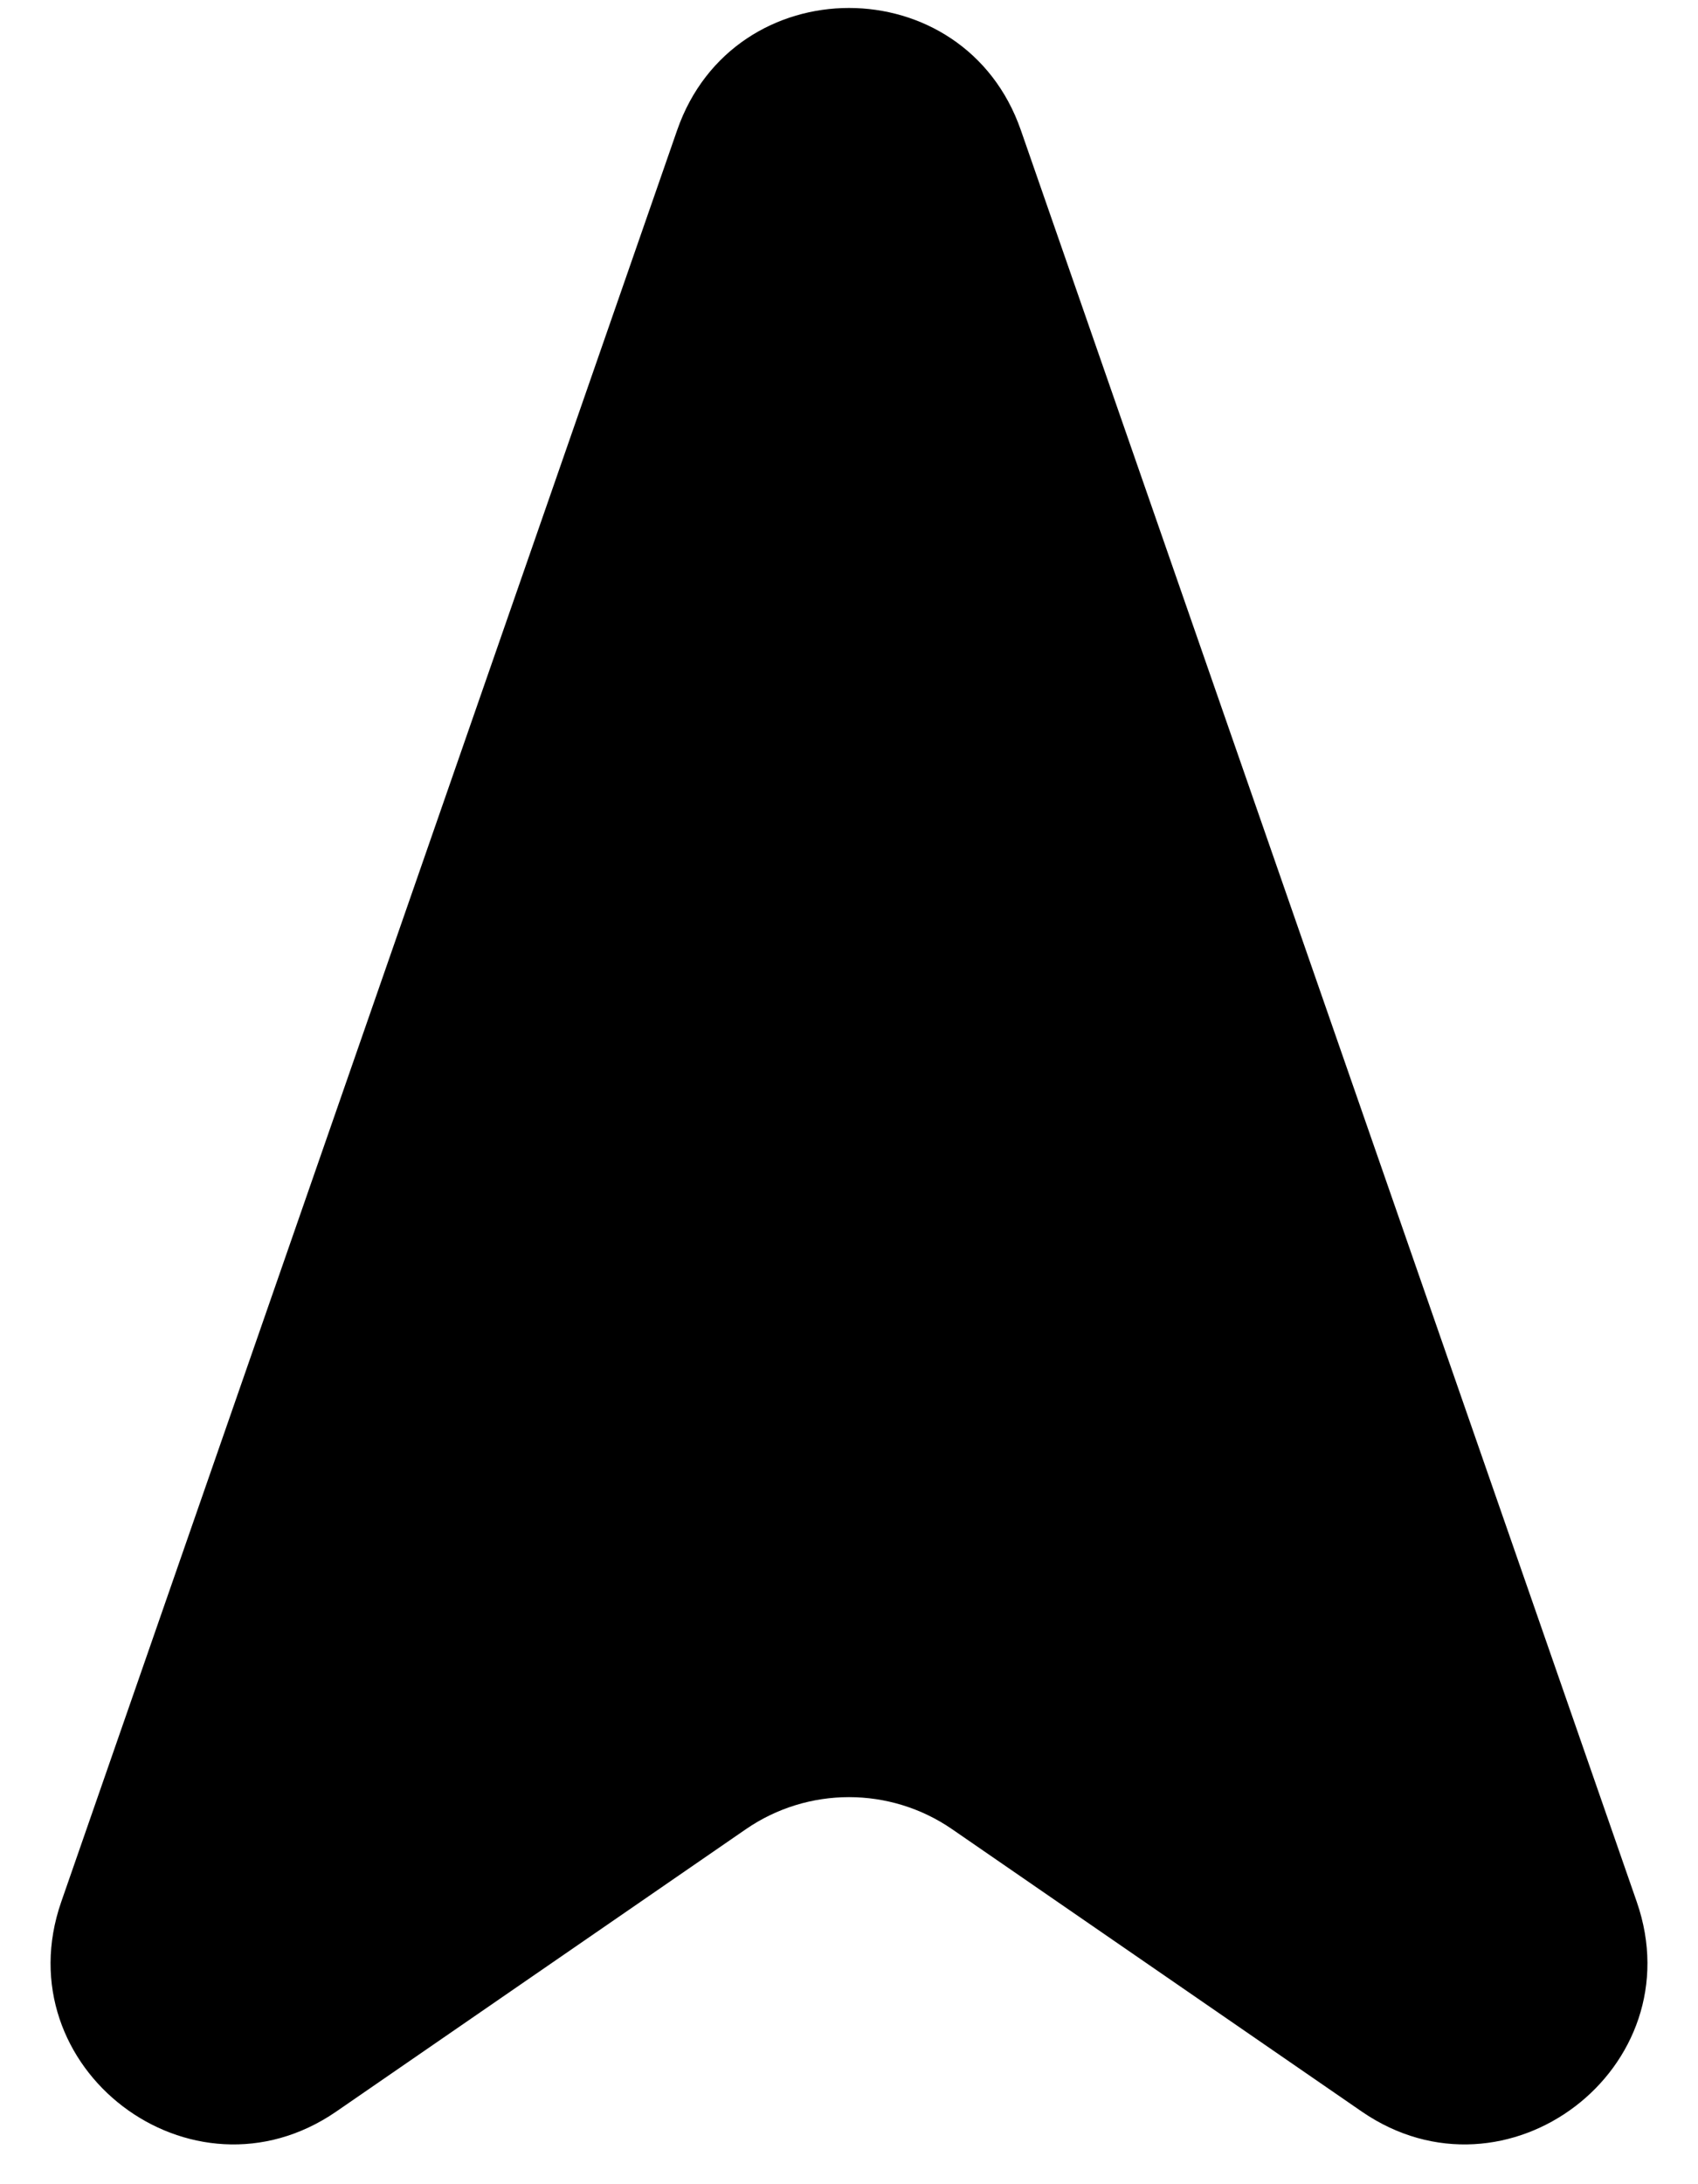 <svg width="14" height="18" viewBox="0 0 14 18" fill="none" xmlns="http://www.w3.org/2000/svg">
<path d="M5.583 1.073C6.05 -0.27 7.95 -0.27 8.417 1.073L13.495 15.673C13.971 17.042 12.421 18.223 11.227 17.401L7.851 15.075C7.339 14.722 6.661 14.722 6.149 15.075L2.773 17.401C1.579 18.223 0.029 17.042 0.505 15.673L5.583 1.073Z" fill="black"/>
</svg>
